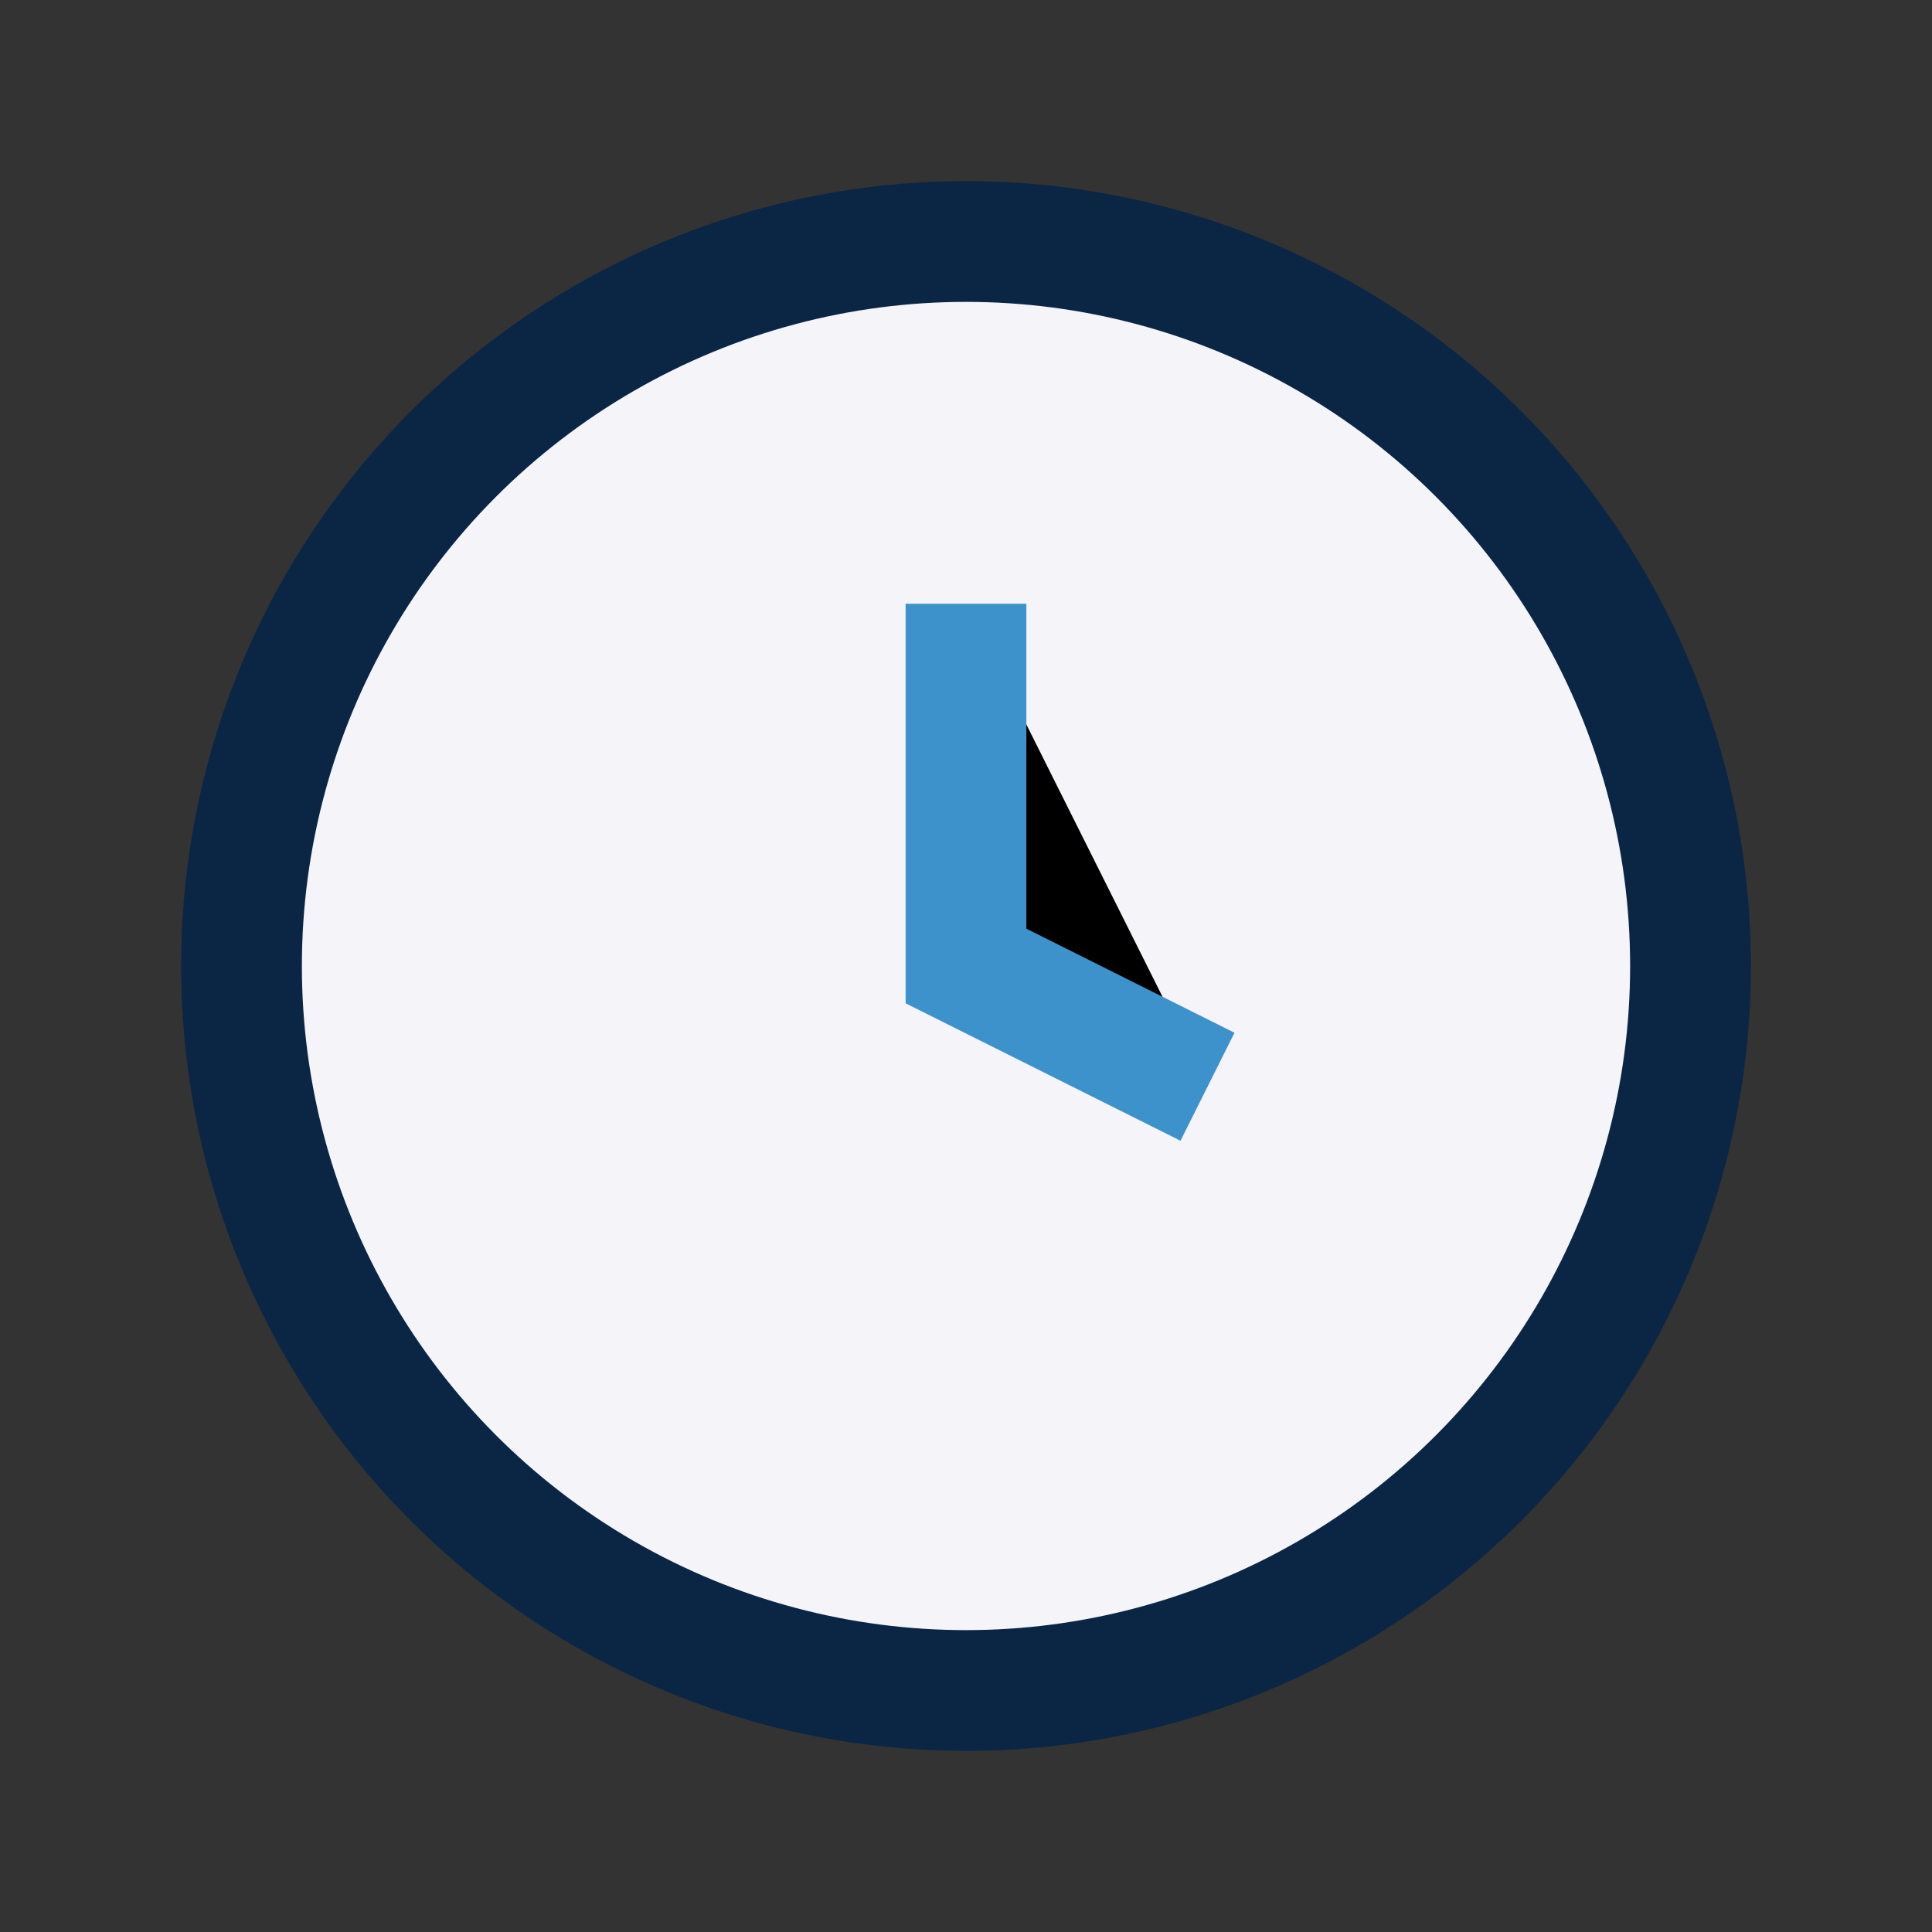 <?xml version="1.0" encoding="UTF-8"?>
<svg xmlns="http://www.w3.org/2000/svg" width="32" height="32" viewBox="0 0 32 32"><rect x="0" y="0" width="32" height="32" fill="#333333" stroke="none"/><circle cx="16" cy="16" r="12" fill="#F4F4F9" stroke="#0B2545" stroke-width="2"/><path d="M16 10v6l4 2" stroke="#3E92CC" stroke-width="2"/></svg>